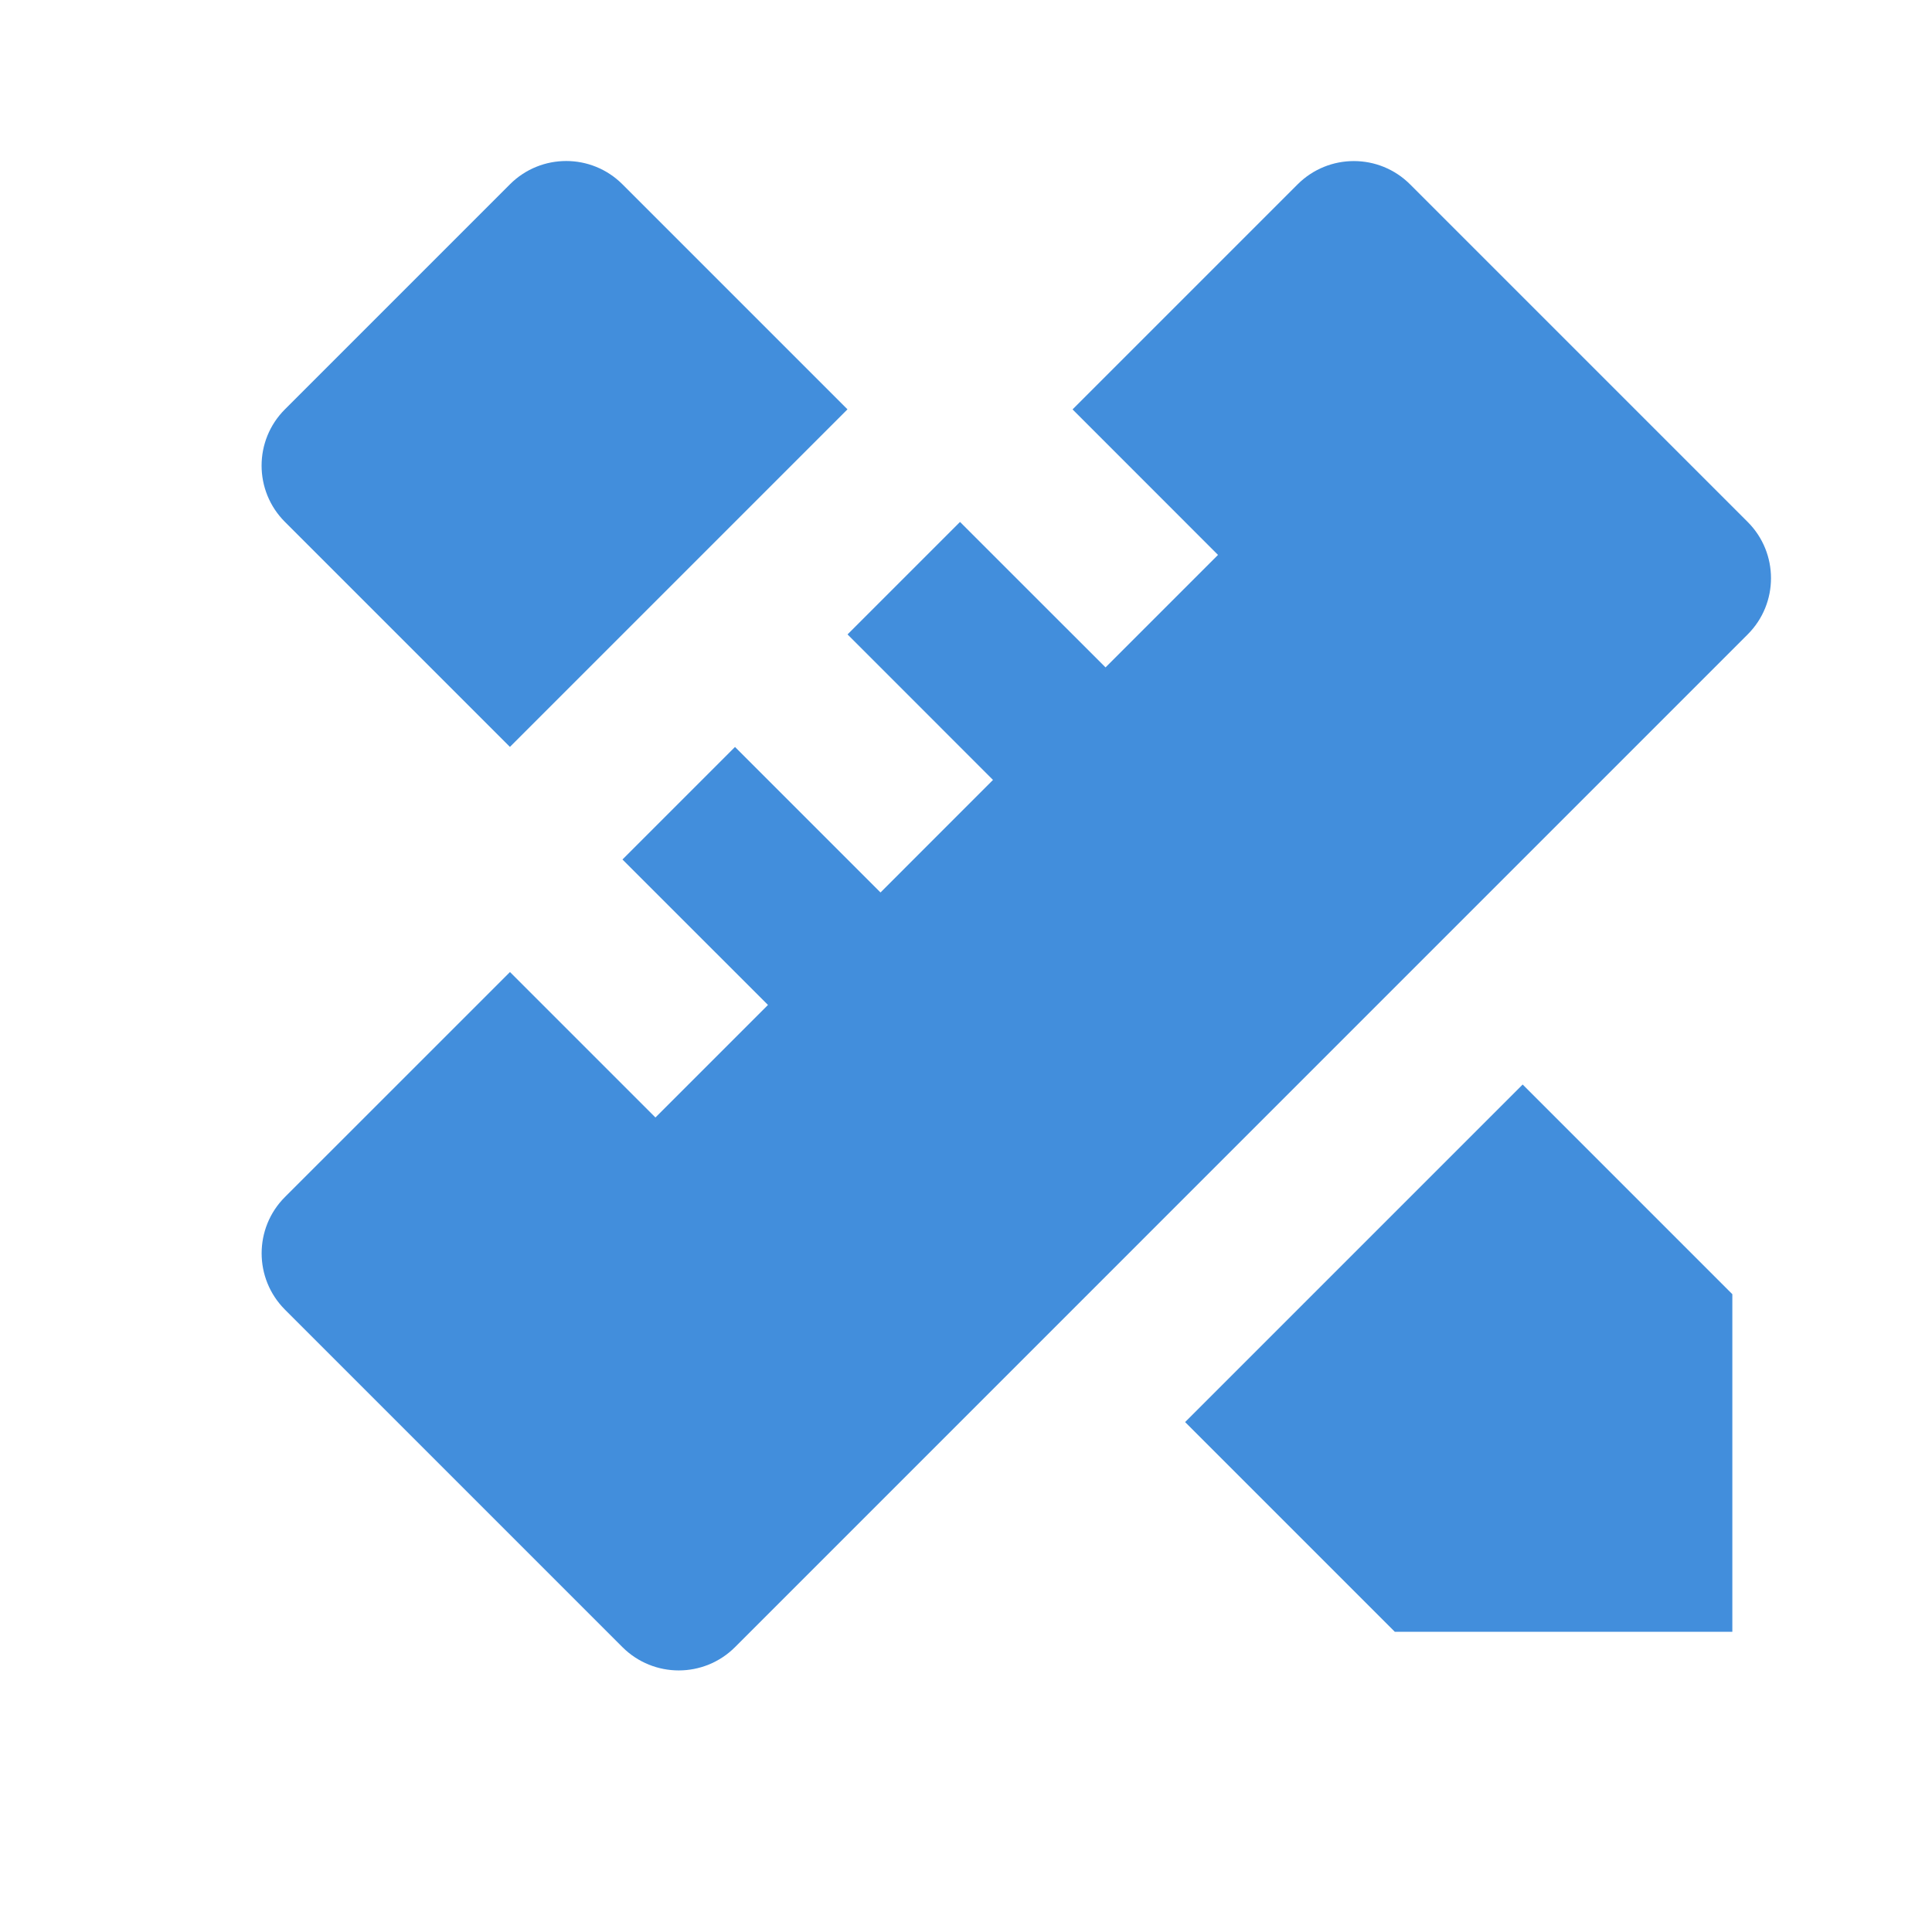 <svg width="32" height="32" viewBox="0 0 32 32" fill="none" xmlns="http://www.w3.org/2000/svg">
<path d="M8.447 16.1L10.856 18.509L12.72 16.645L10.31 14.236L12.174 12.372L14.584 14.782L16.447 12.918L14.038 10.508L15.901 8.645L18.311 11.054L20.174 9.191L17.765 6.781L21.492 3.054C22.007 2.539 22.841 2.539 23.356 3.054L28.947 8.645C29.462 9.159 29.462 9.994 28.947 10.508L12.174 27.282C11.659 27.796 10.825 27.796 10.31 27.282L4.719 21.691C4.205 21.176 4.205 20.341 4.719 19.827L8.447 16.1ZM19.629 23.554L25.22 17.963L28.693 21.436V27.028H23.103L19.629 23.554ZM8.446 12.371L4.719 8.644C4.204 8.129 4.204 7.295 4.719 6.78L8.446 3.053C8.961 2.538 9.795 2.538 10.31 3.053L14.037 6.78L8.446 12.371Z" fill="#428EDC"/>
</svg>
